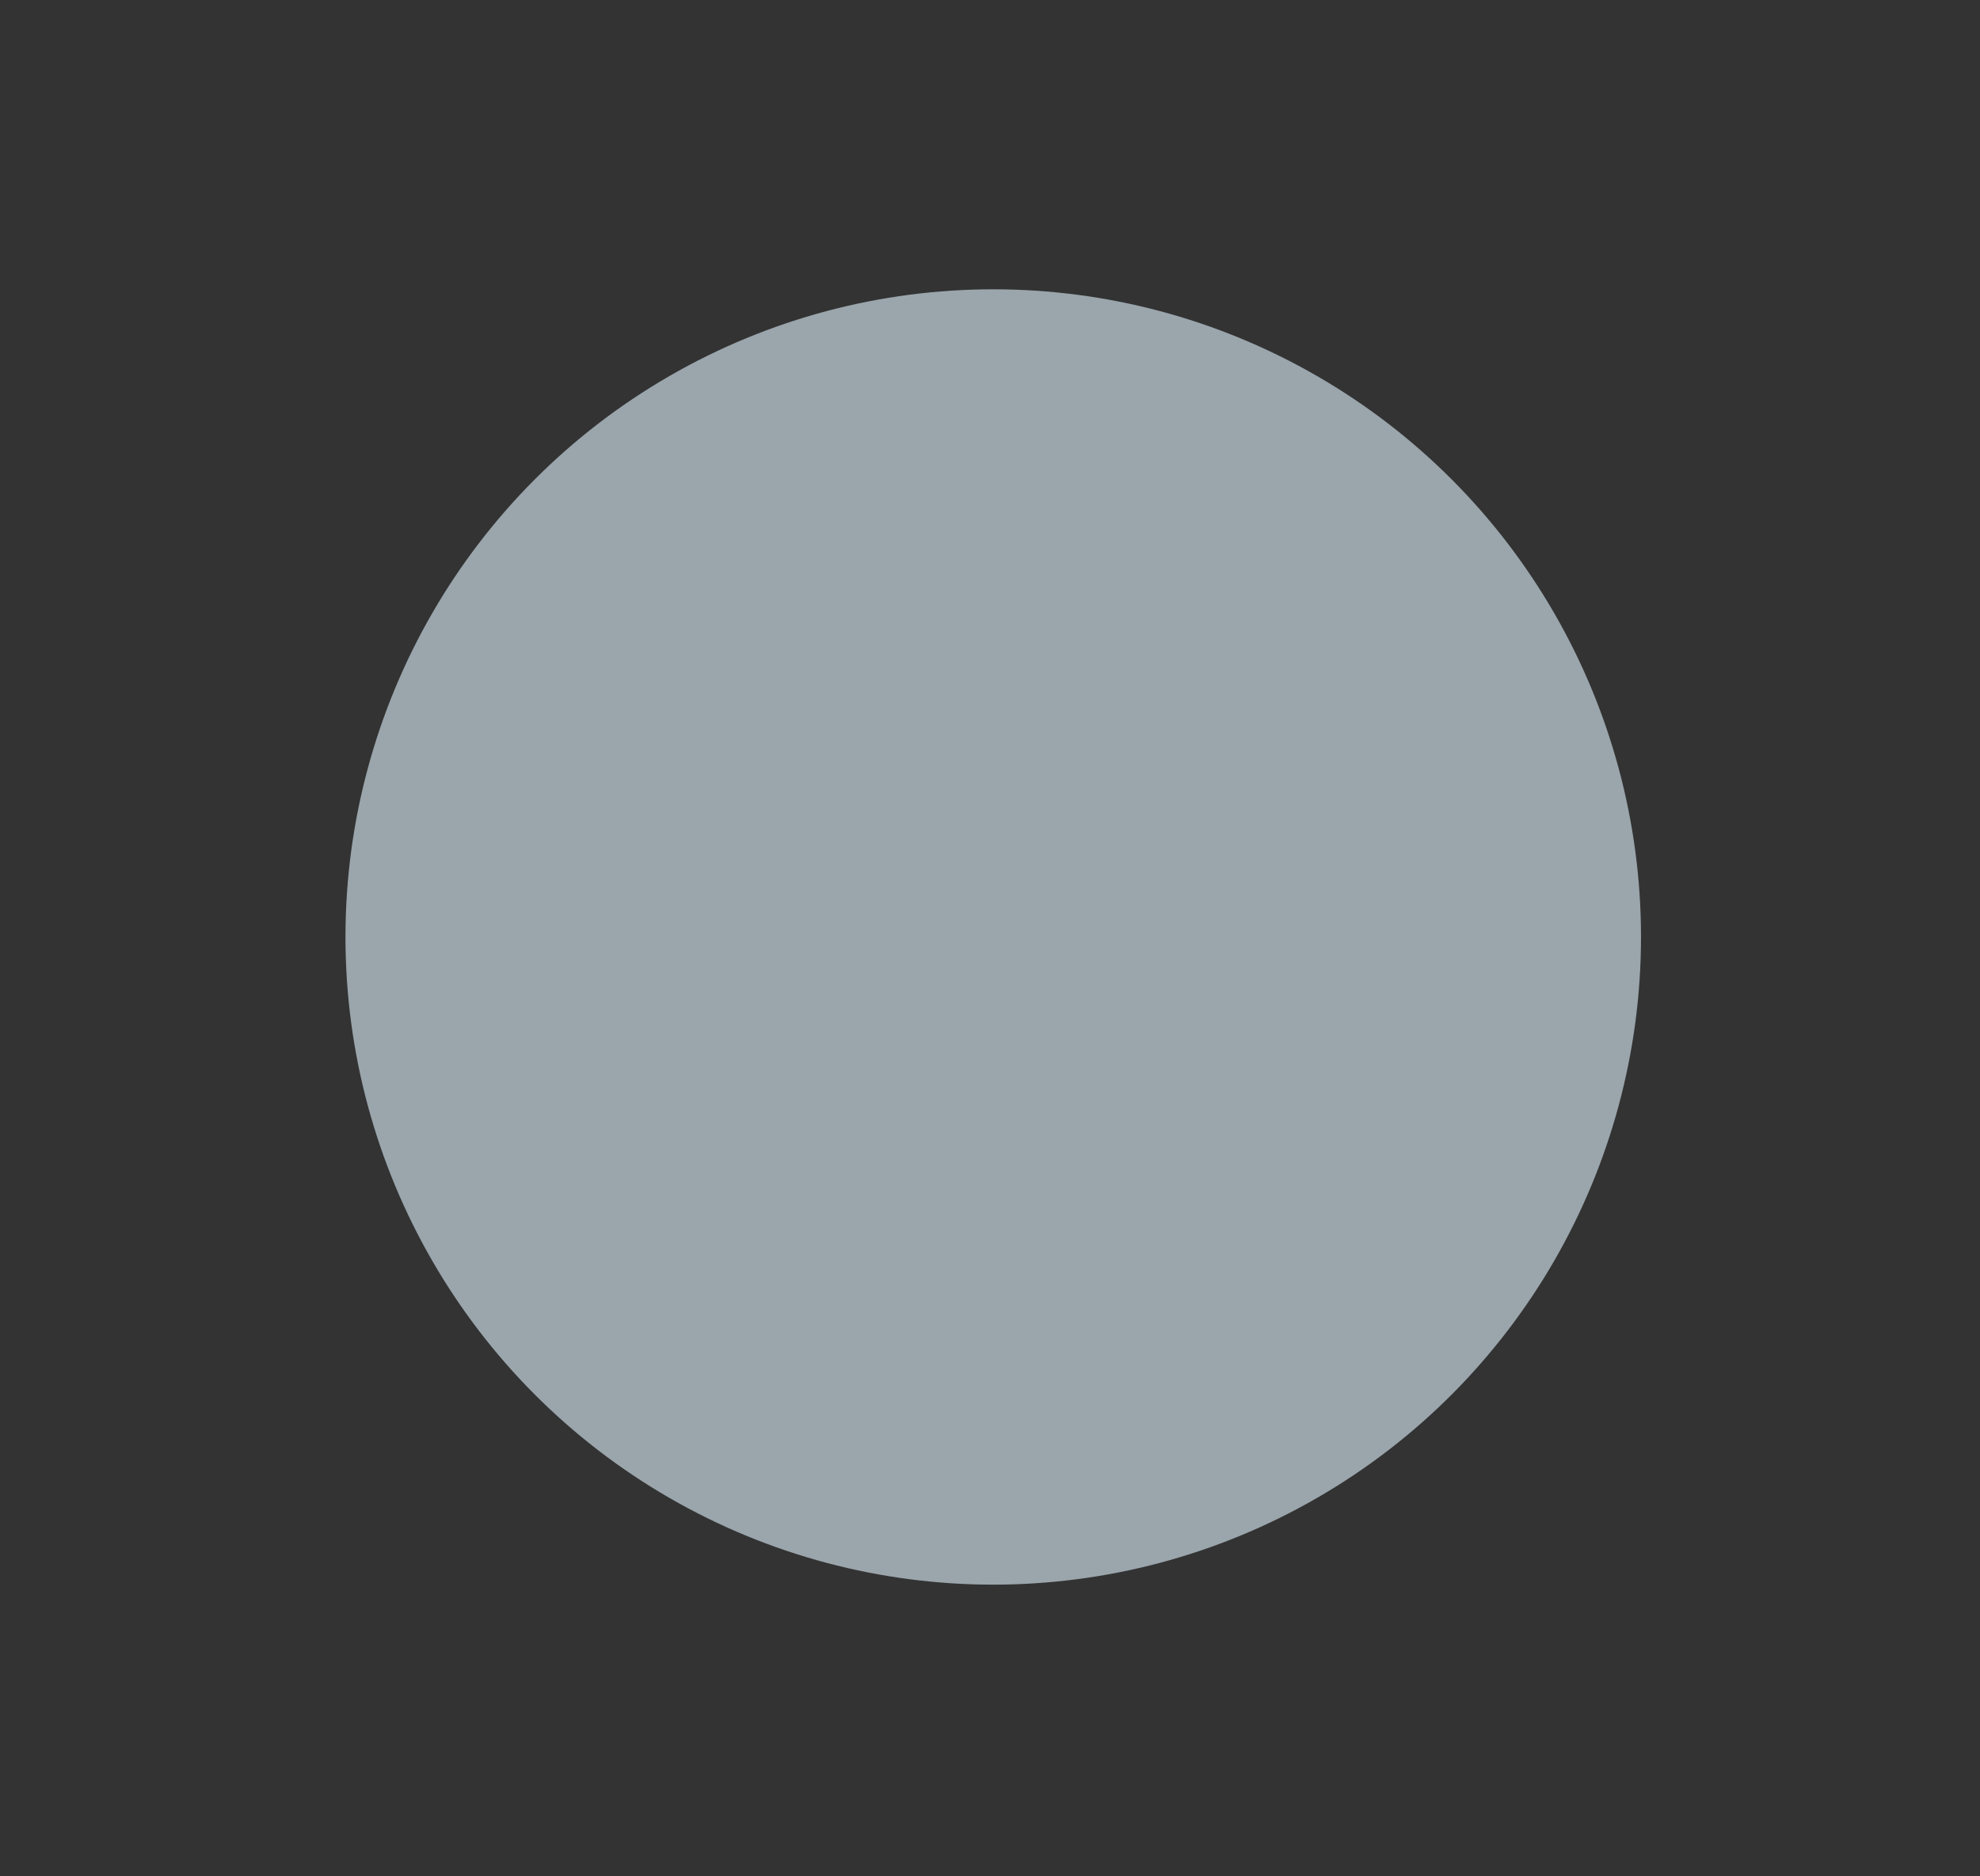  <svg
                width="917"
                height="869"
                viewBox="0 0 917 869"
                fill="none"
                xmlns="http://www.w3.org/2000/svg"
              >
                <rect x="0" y="0" width="917" height="869" fill="#333333" stroke="none"/>
                <ellipse
                  cx="460"
                  cy="434"
                  rx="300"
                  ry="300"
                  fill="#E0F2FE"
                  opacity="0.6"
                />
              </svg>
              